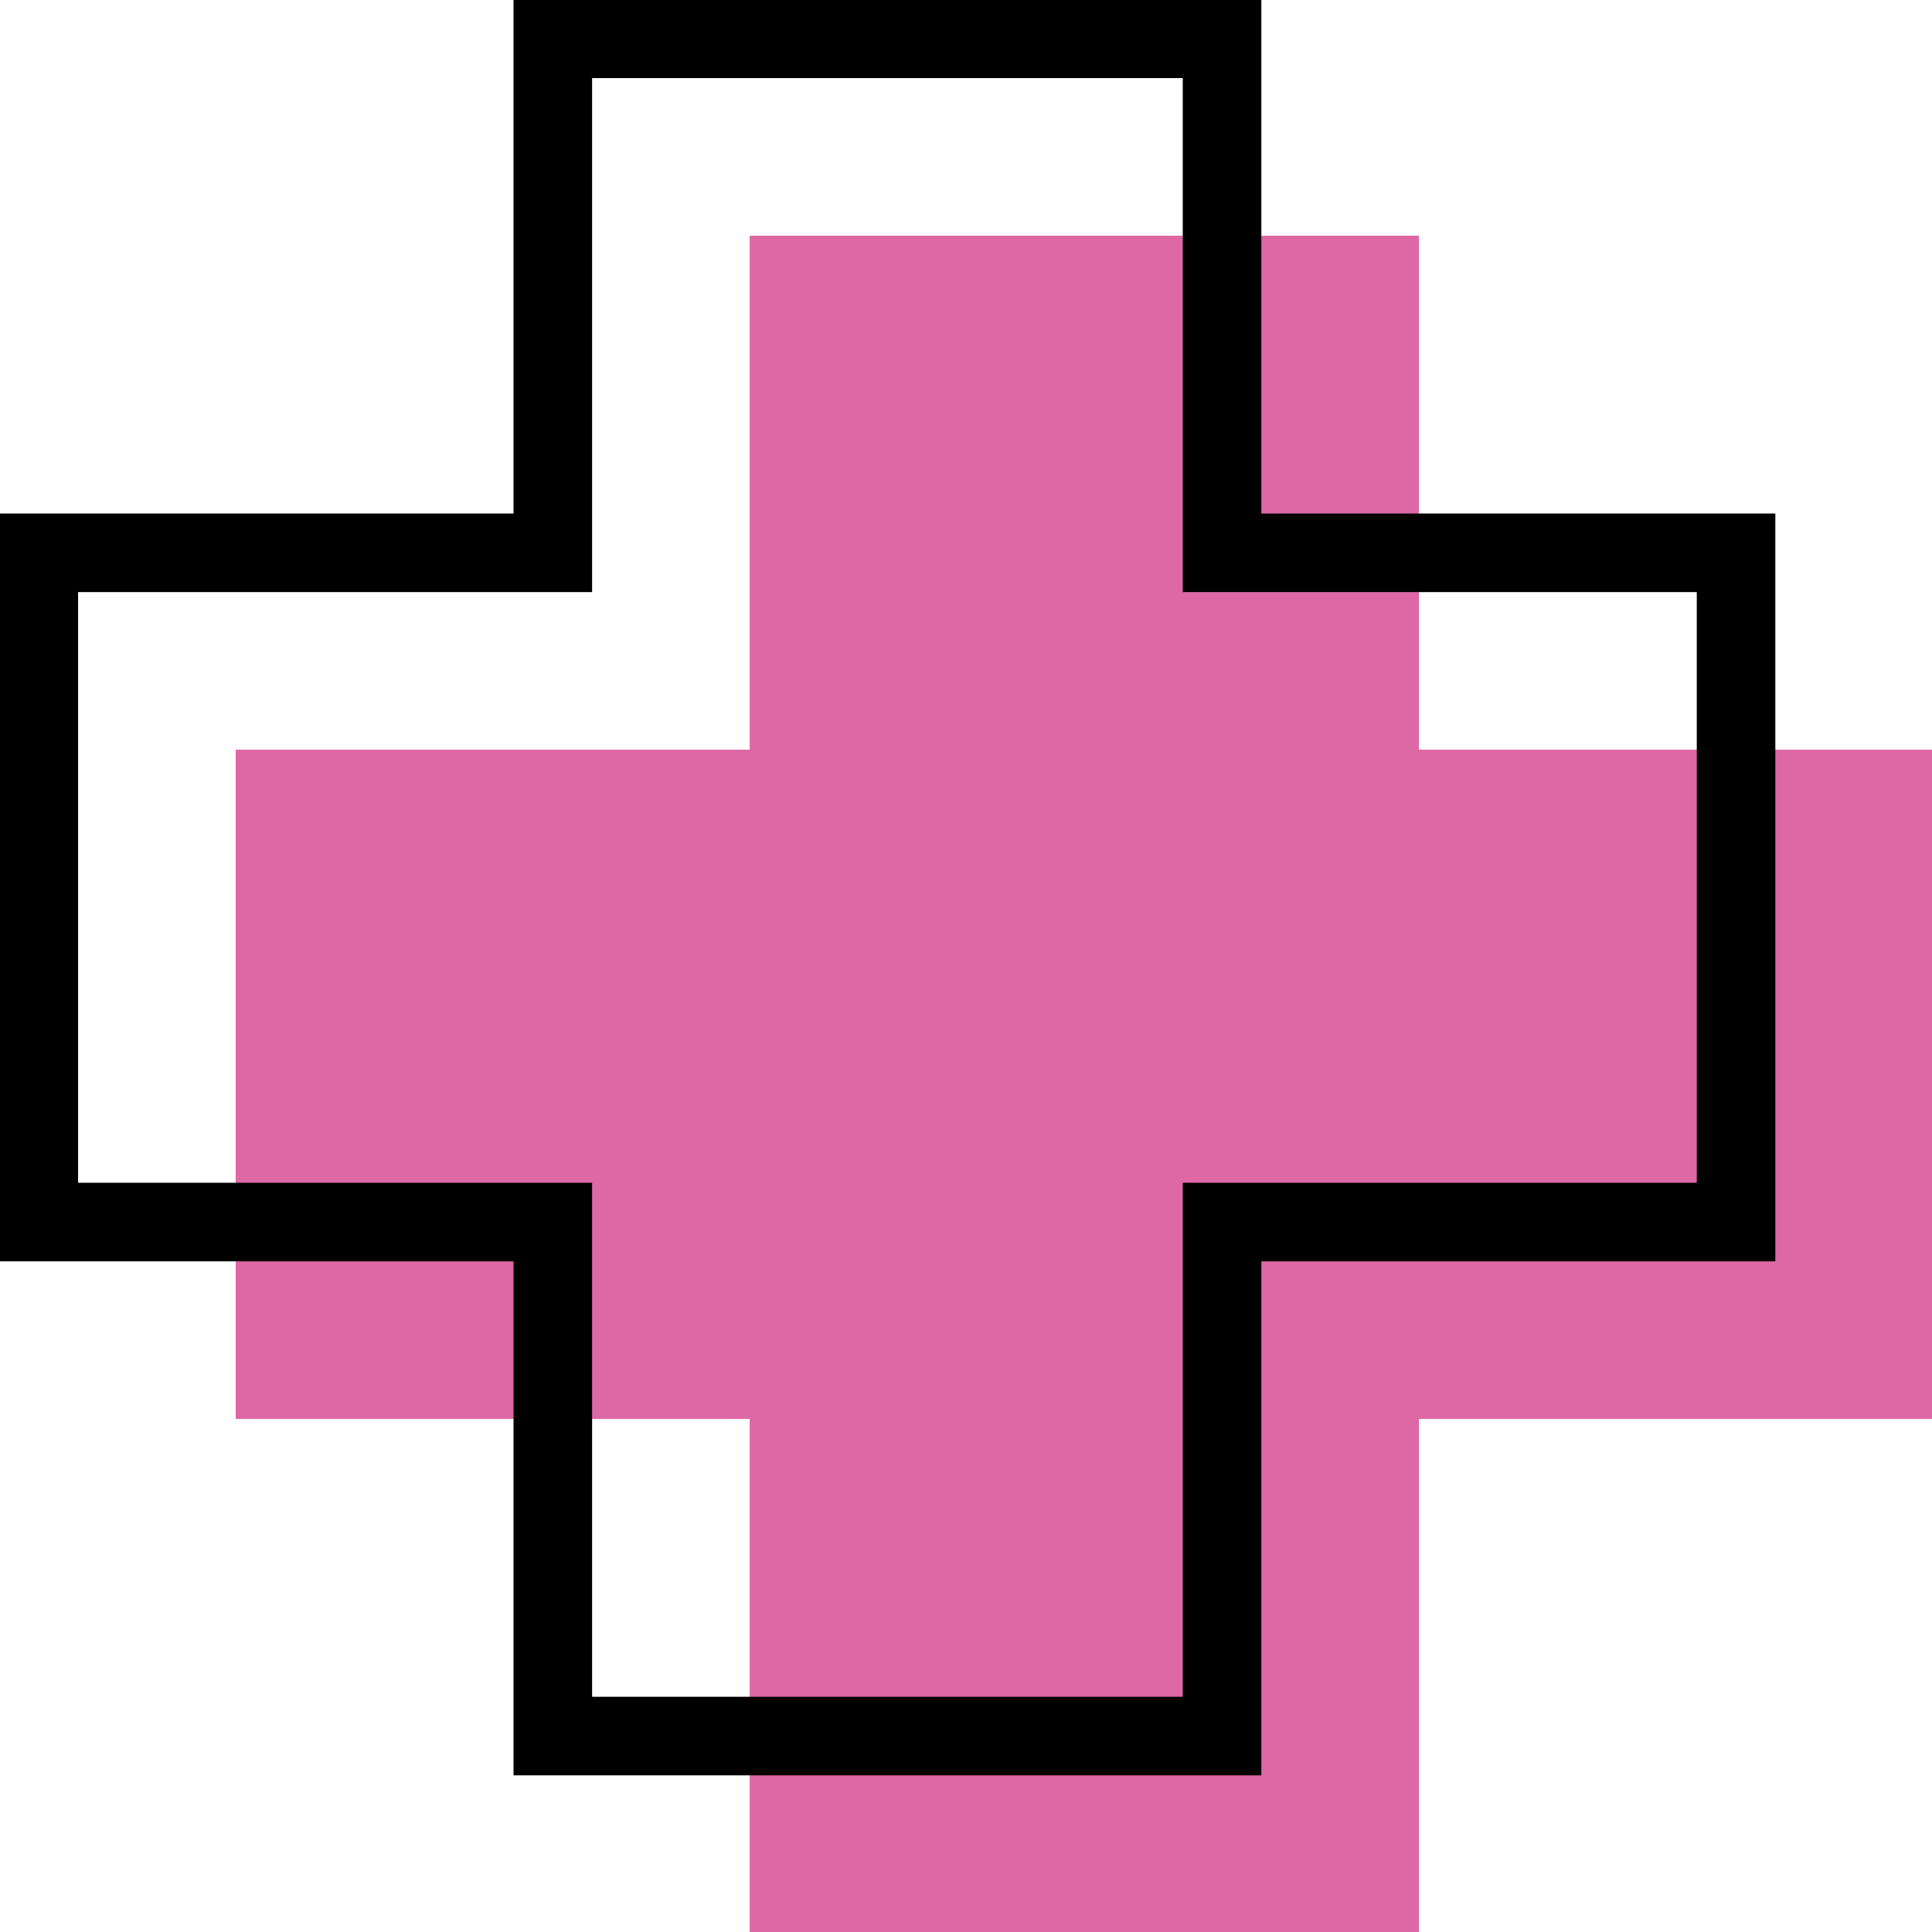 <svg xmlns="http://www.w3.org/2000/svg" id="Capa_2" data-name="Capa 2" viewBox="0 0 20.41 20.41"><defs><style>      .cls-1 {        fill: none;        stroke: #000;        stroke-miterlimit: 10;        stroke-width: .83px;      }      .cls-2 {        fill: #de67a6;      }    </style></defs><g id="Capa_1-2" data-name="Capa 1"><g><polygon class="cls-2" points="20.41 7.92 14.99 7.92 14.99 2.49 7.92 2.49 7.92 7.92 2.49 7.92 2.49 14.99 7.92 14.99 7.92 20.41 14.99 20.41 14.99 14.99 20.41 14.99 20.41 7.92"></polygon><polygon class="cls-1" points="18.34 5.84 12.91 5.84 12.91 .41 5.84 .41 5.84 5.84 .41 5.84 .41 12.91 5.84 12.91 5.84 18.34 12.91 18.34 12.91 12.91 18.34 12.91 18.34 5.84"></polygon></g></g></svg>